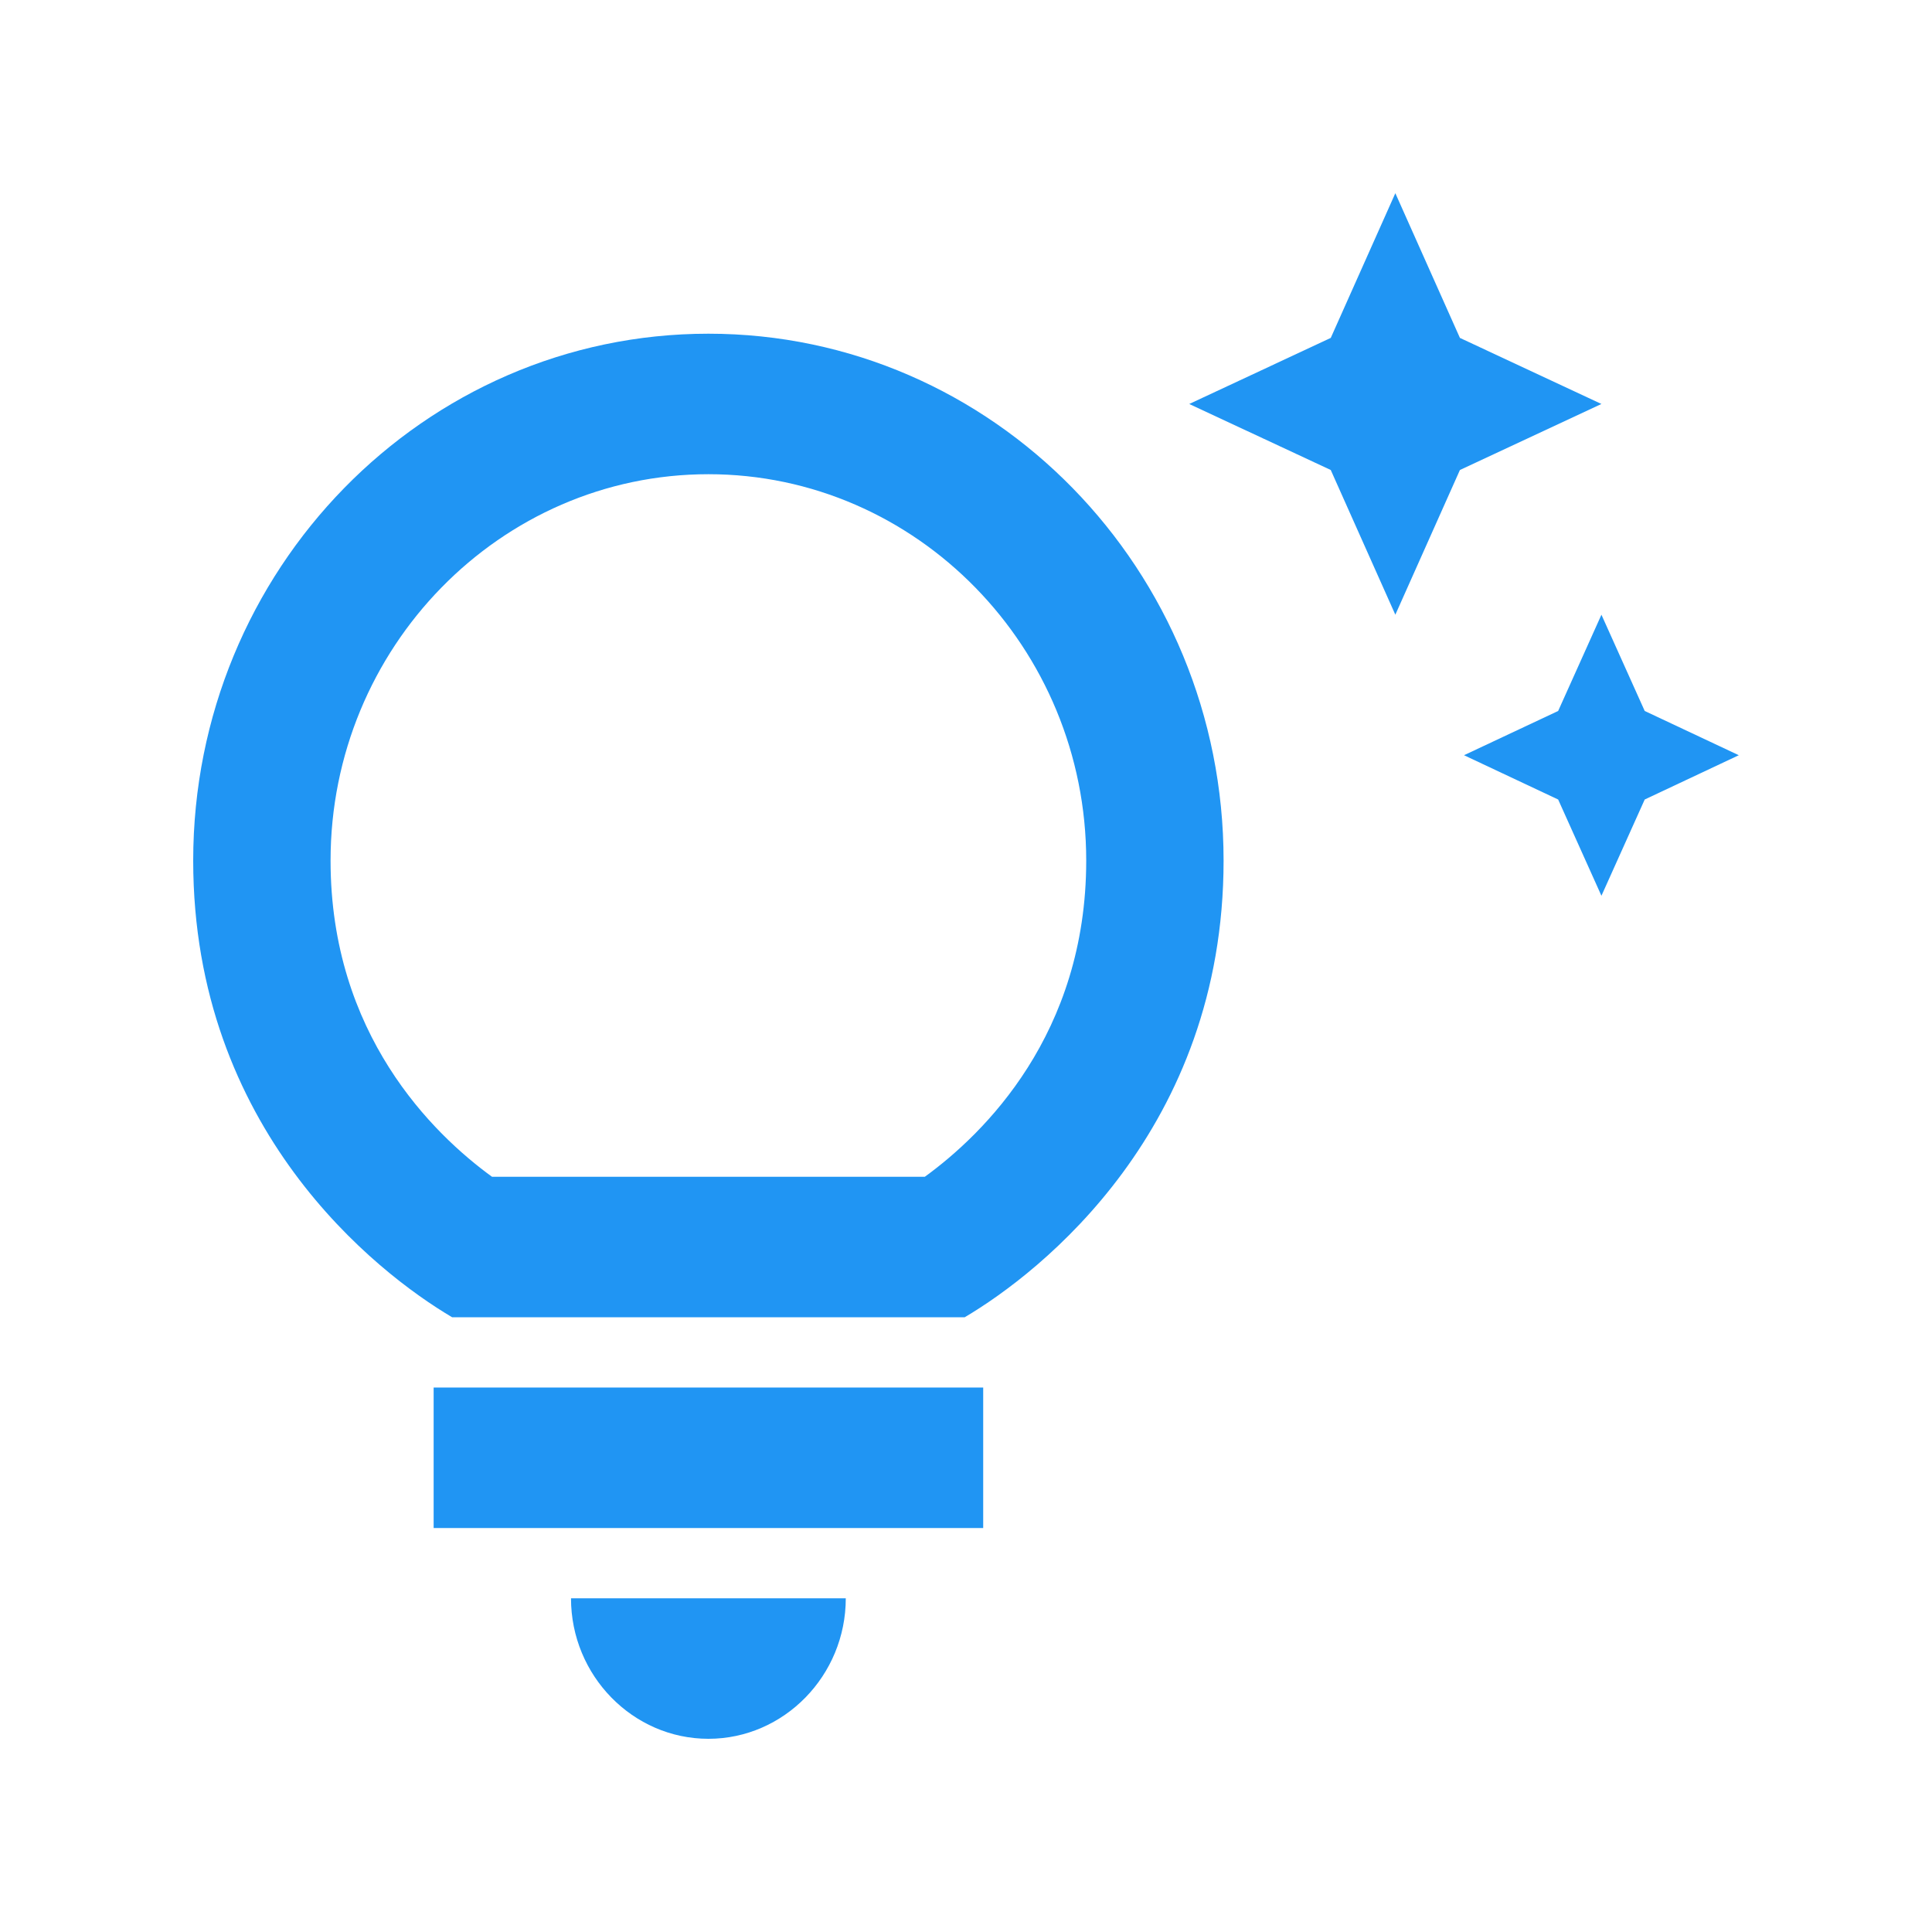 <svg width="40" height="40" viewBox="0 0 40 40" fill="none" xmlns="http://www.w3.org/2000/svg">
<path d="M11.822 33.091H17.511C17.511 34.691 16.231 36 14.667 36C13.102 36 11.822 34.691 11.822 33.091ZM8.978 31.636H20.356V28.727H8.978V31.636ZM25.333 17.818C25.333 23.375 21.55 26.342 19.972 27.273H9.362C7.783 26.342 4 23.375 4 17.818C4 11.796 8.779 6.909 14.667 6.909C20.555 6.909 25.333 11.796 25.333 17.818ZM22.489 17.818C22.489 13.411 18.976 9.818 14.667 9.818C10.357 9.818 6.844 13.411 6.844 17.818C6.844 21.411 8.964 23.476 10.187 24.364H19.147C20.37 23.476 22.489 21.411 22.489 17.818ZM32.26 14.72L30.311 15.636L32.26 16.553L33.156 18.546L34.052 16.553L36 15.636L34.052 14.72L33.156 12.727L32.26 14.72ZM28.889 12.727L30.226 9.731L33.156 8.364L30.226 6.996L28.889 4L27.552 6.996L24.622 8.364L27.552 9.731L28.889 12.727Z" fill="#2095F3"/>
</svg>
